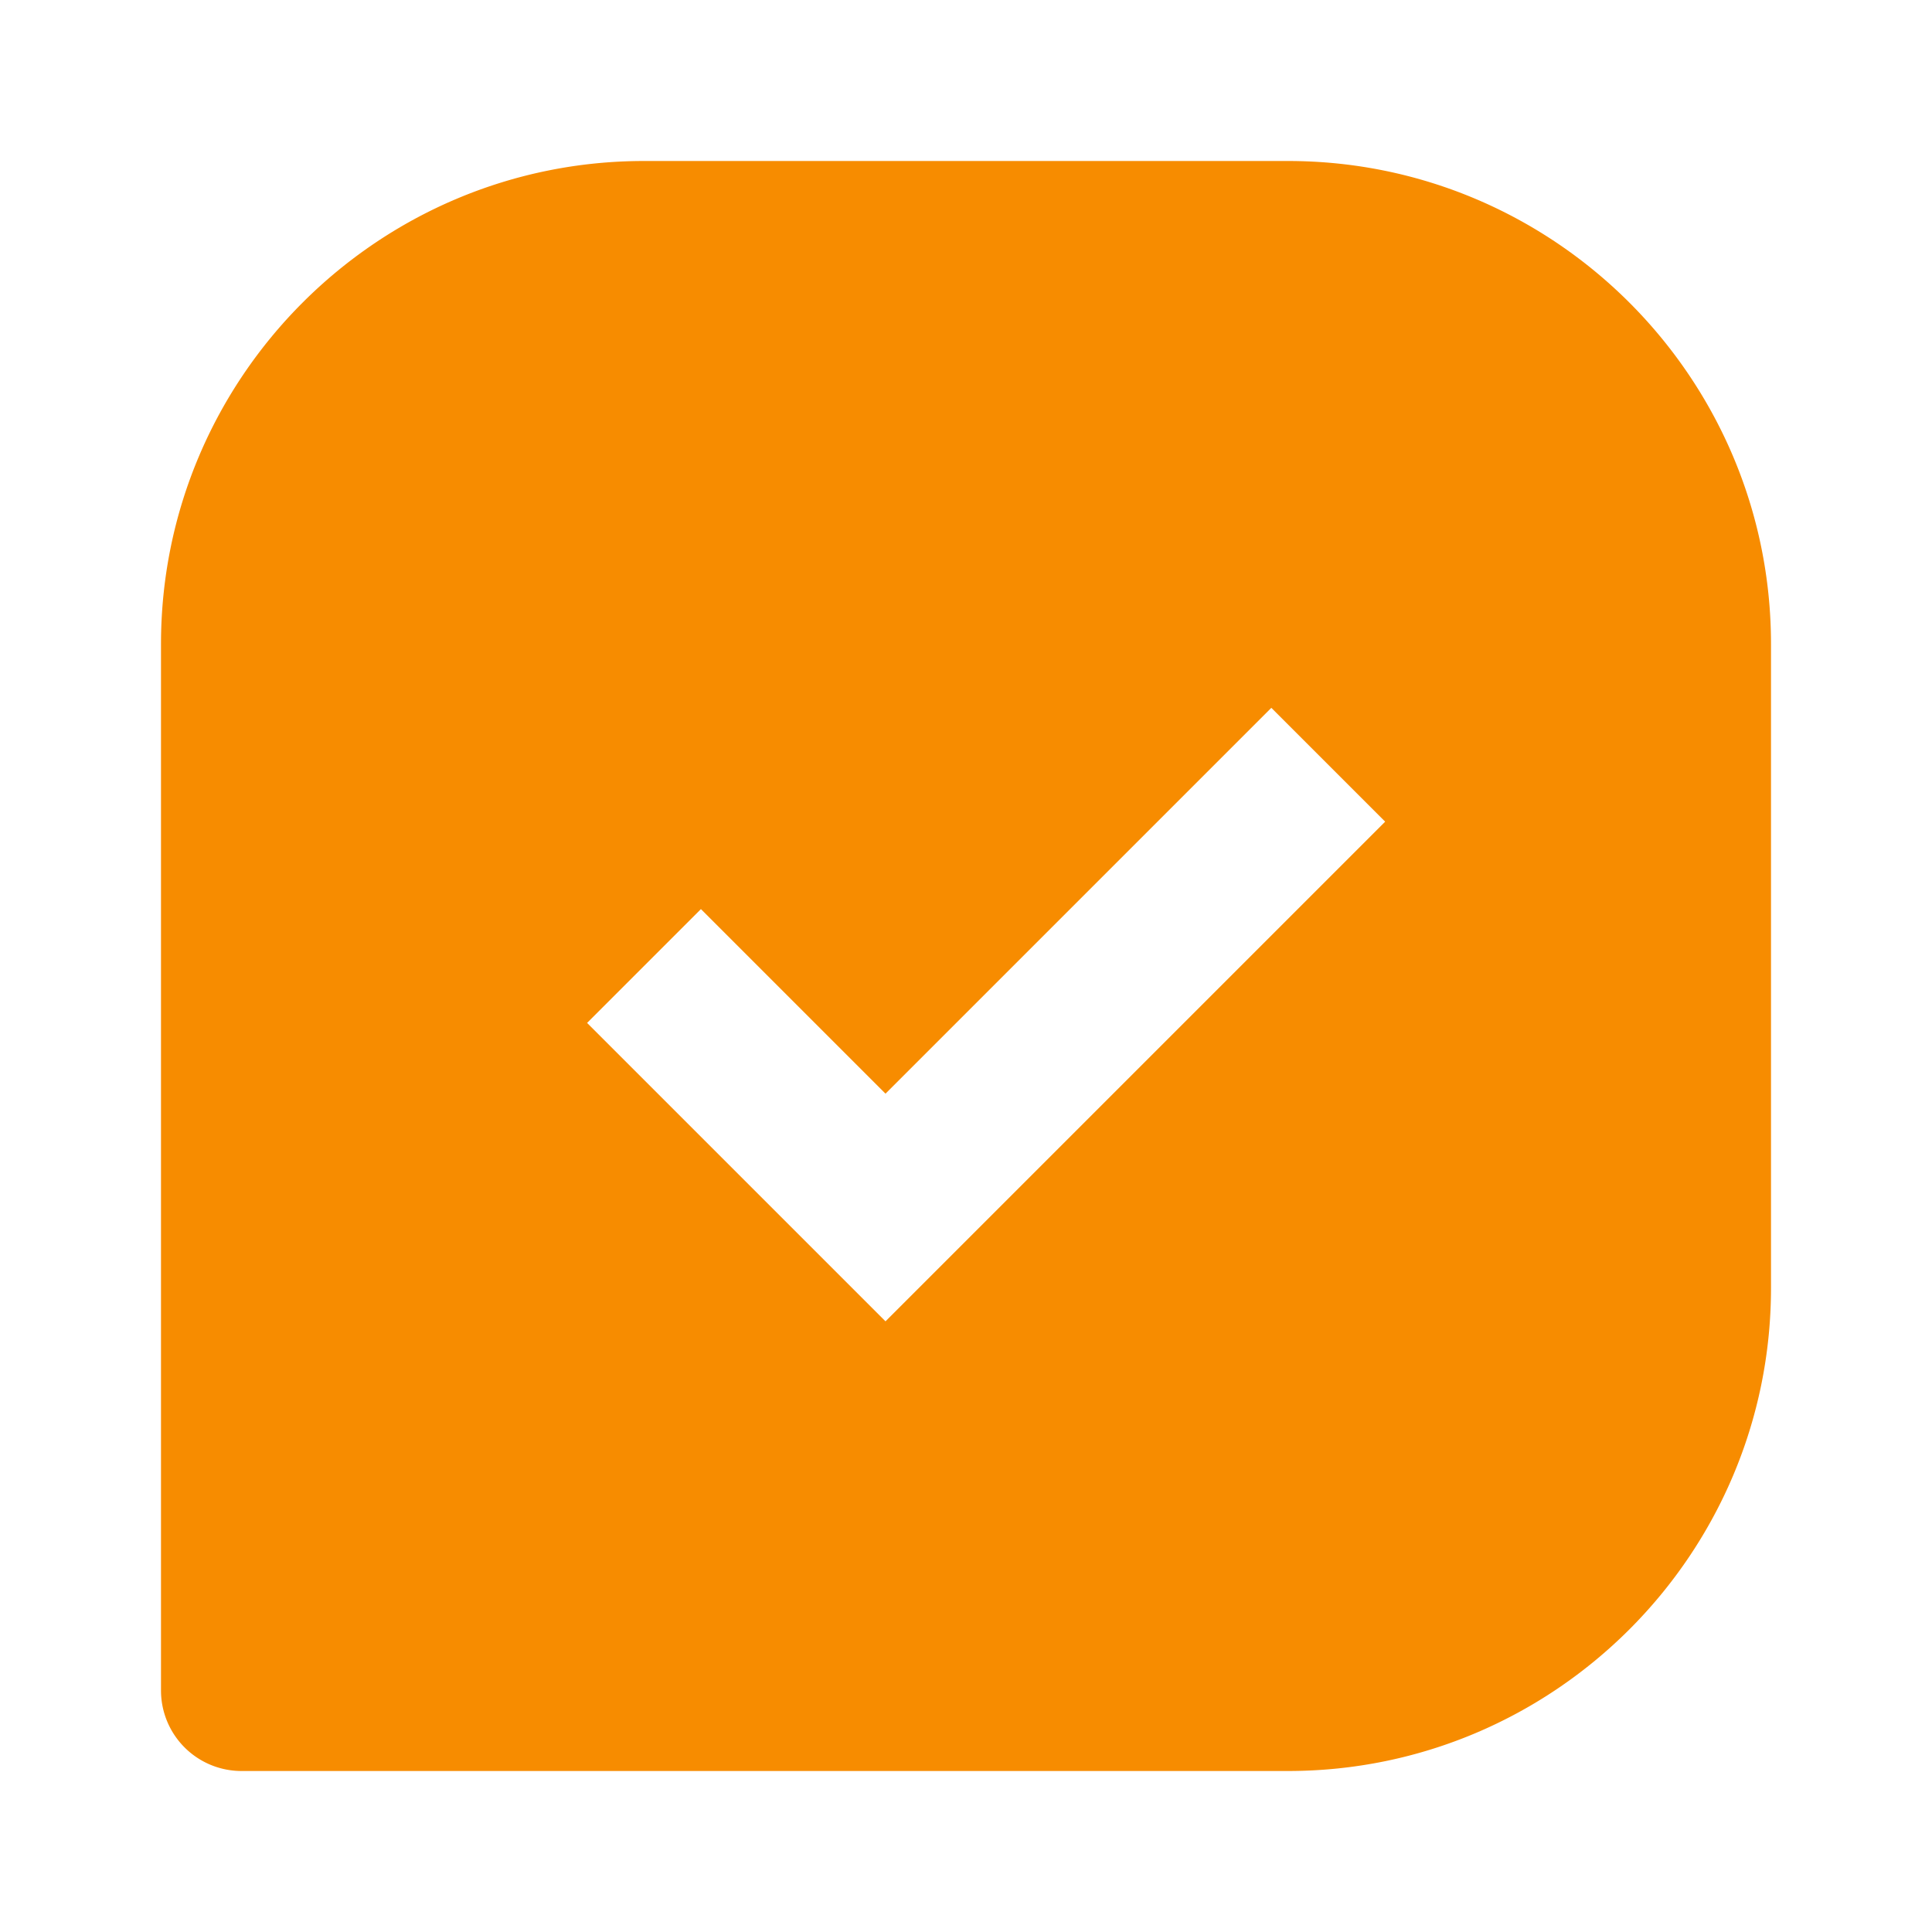 <svg height="24" viewBox="0 0 24 24" width="24" xmlns="http://www.w3.org/2000/svg"><path d="M16 2H8C4.691 2 2 4.691 2 8v13a1 1 0 0 0 1 1h13c3.309 0 6-2.691 6-6V8c0-3.309-2.691-6-6-6zm-5 14.414-3.707-3.707 1.414-1.414L11 13.586l4.793-4.793 1.414 1.414L11 16.414z" fill="#f78c00" opacity="1" original-fill="#f5be02"></path></svg>